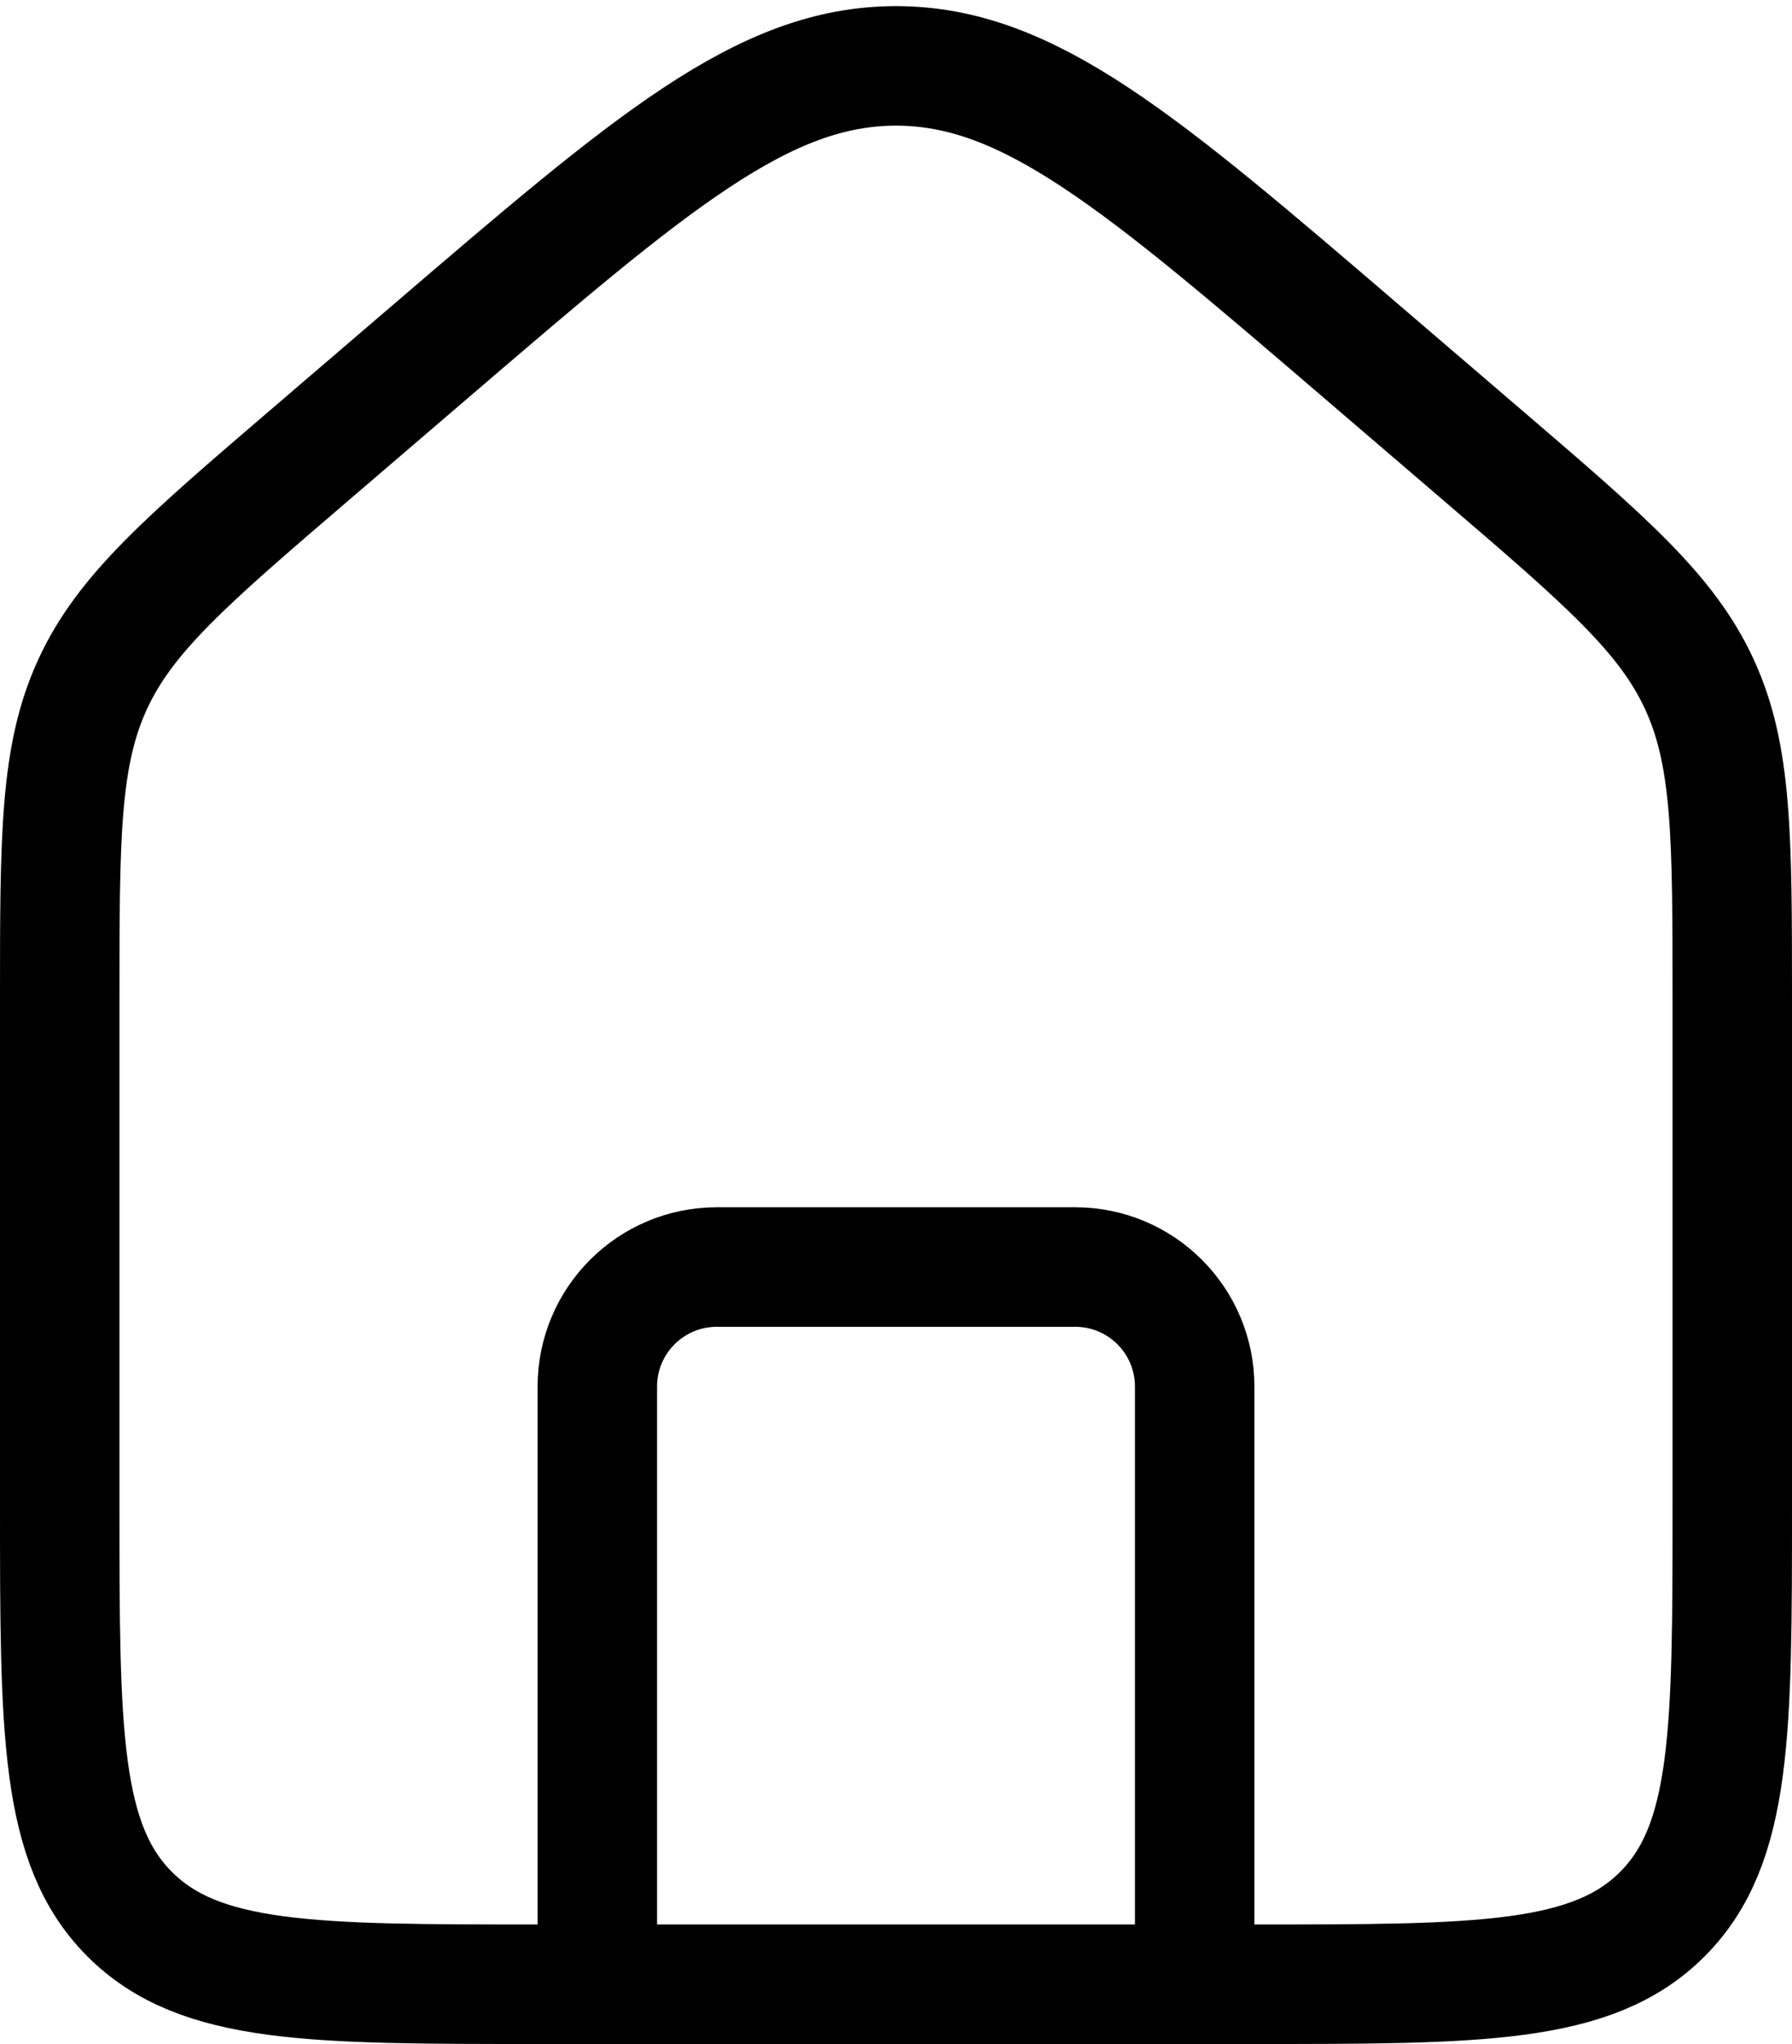 <?xml version="1.0" encoding="UTF-8"?> <svg xmlns="http://www.w3.org/2000/svg" width="150" height="171" viewBox="0 0 150 171" fill="none"><path d="M5 83.597C5 70.019 5 63.23 7.745 57.263C10.489 51.295 15.644 46.877 25.953 38.041L35.953 29.47C54.586 13.498 63.902 5.513 75 5.513C86.098 5.513 95.414 13.498 114.047 29.47L124.047 38.041C134.356 46.877 139.511 51.295 142.255 57.263C145 63.23 145 70.019 145 83.597V126C145 144.857 145 154.285 139.142 160.142C133.284 166 123.856 166 105 166H45C26.144 166 16.716 166 10.858 160.142C5 154.285 5 144.857 5 126V83.597Z" stroke="black" stroke-width="10"></path><path d="M100 166V116C100 110.477 95.523 106 90 106H60C54.477 106 50 110.477 50 116V166" stroke="black" stroke-width="10" stroke-linecap="round" stroke-linejoin="round"></path></svg> 